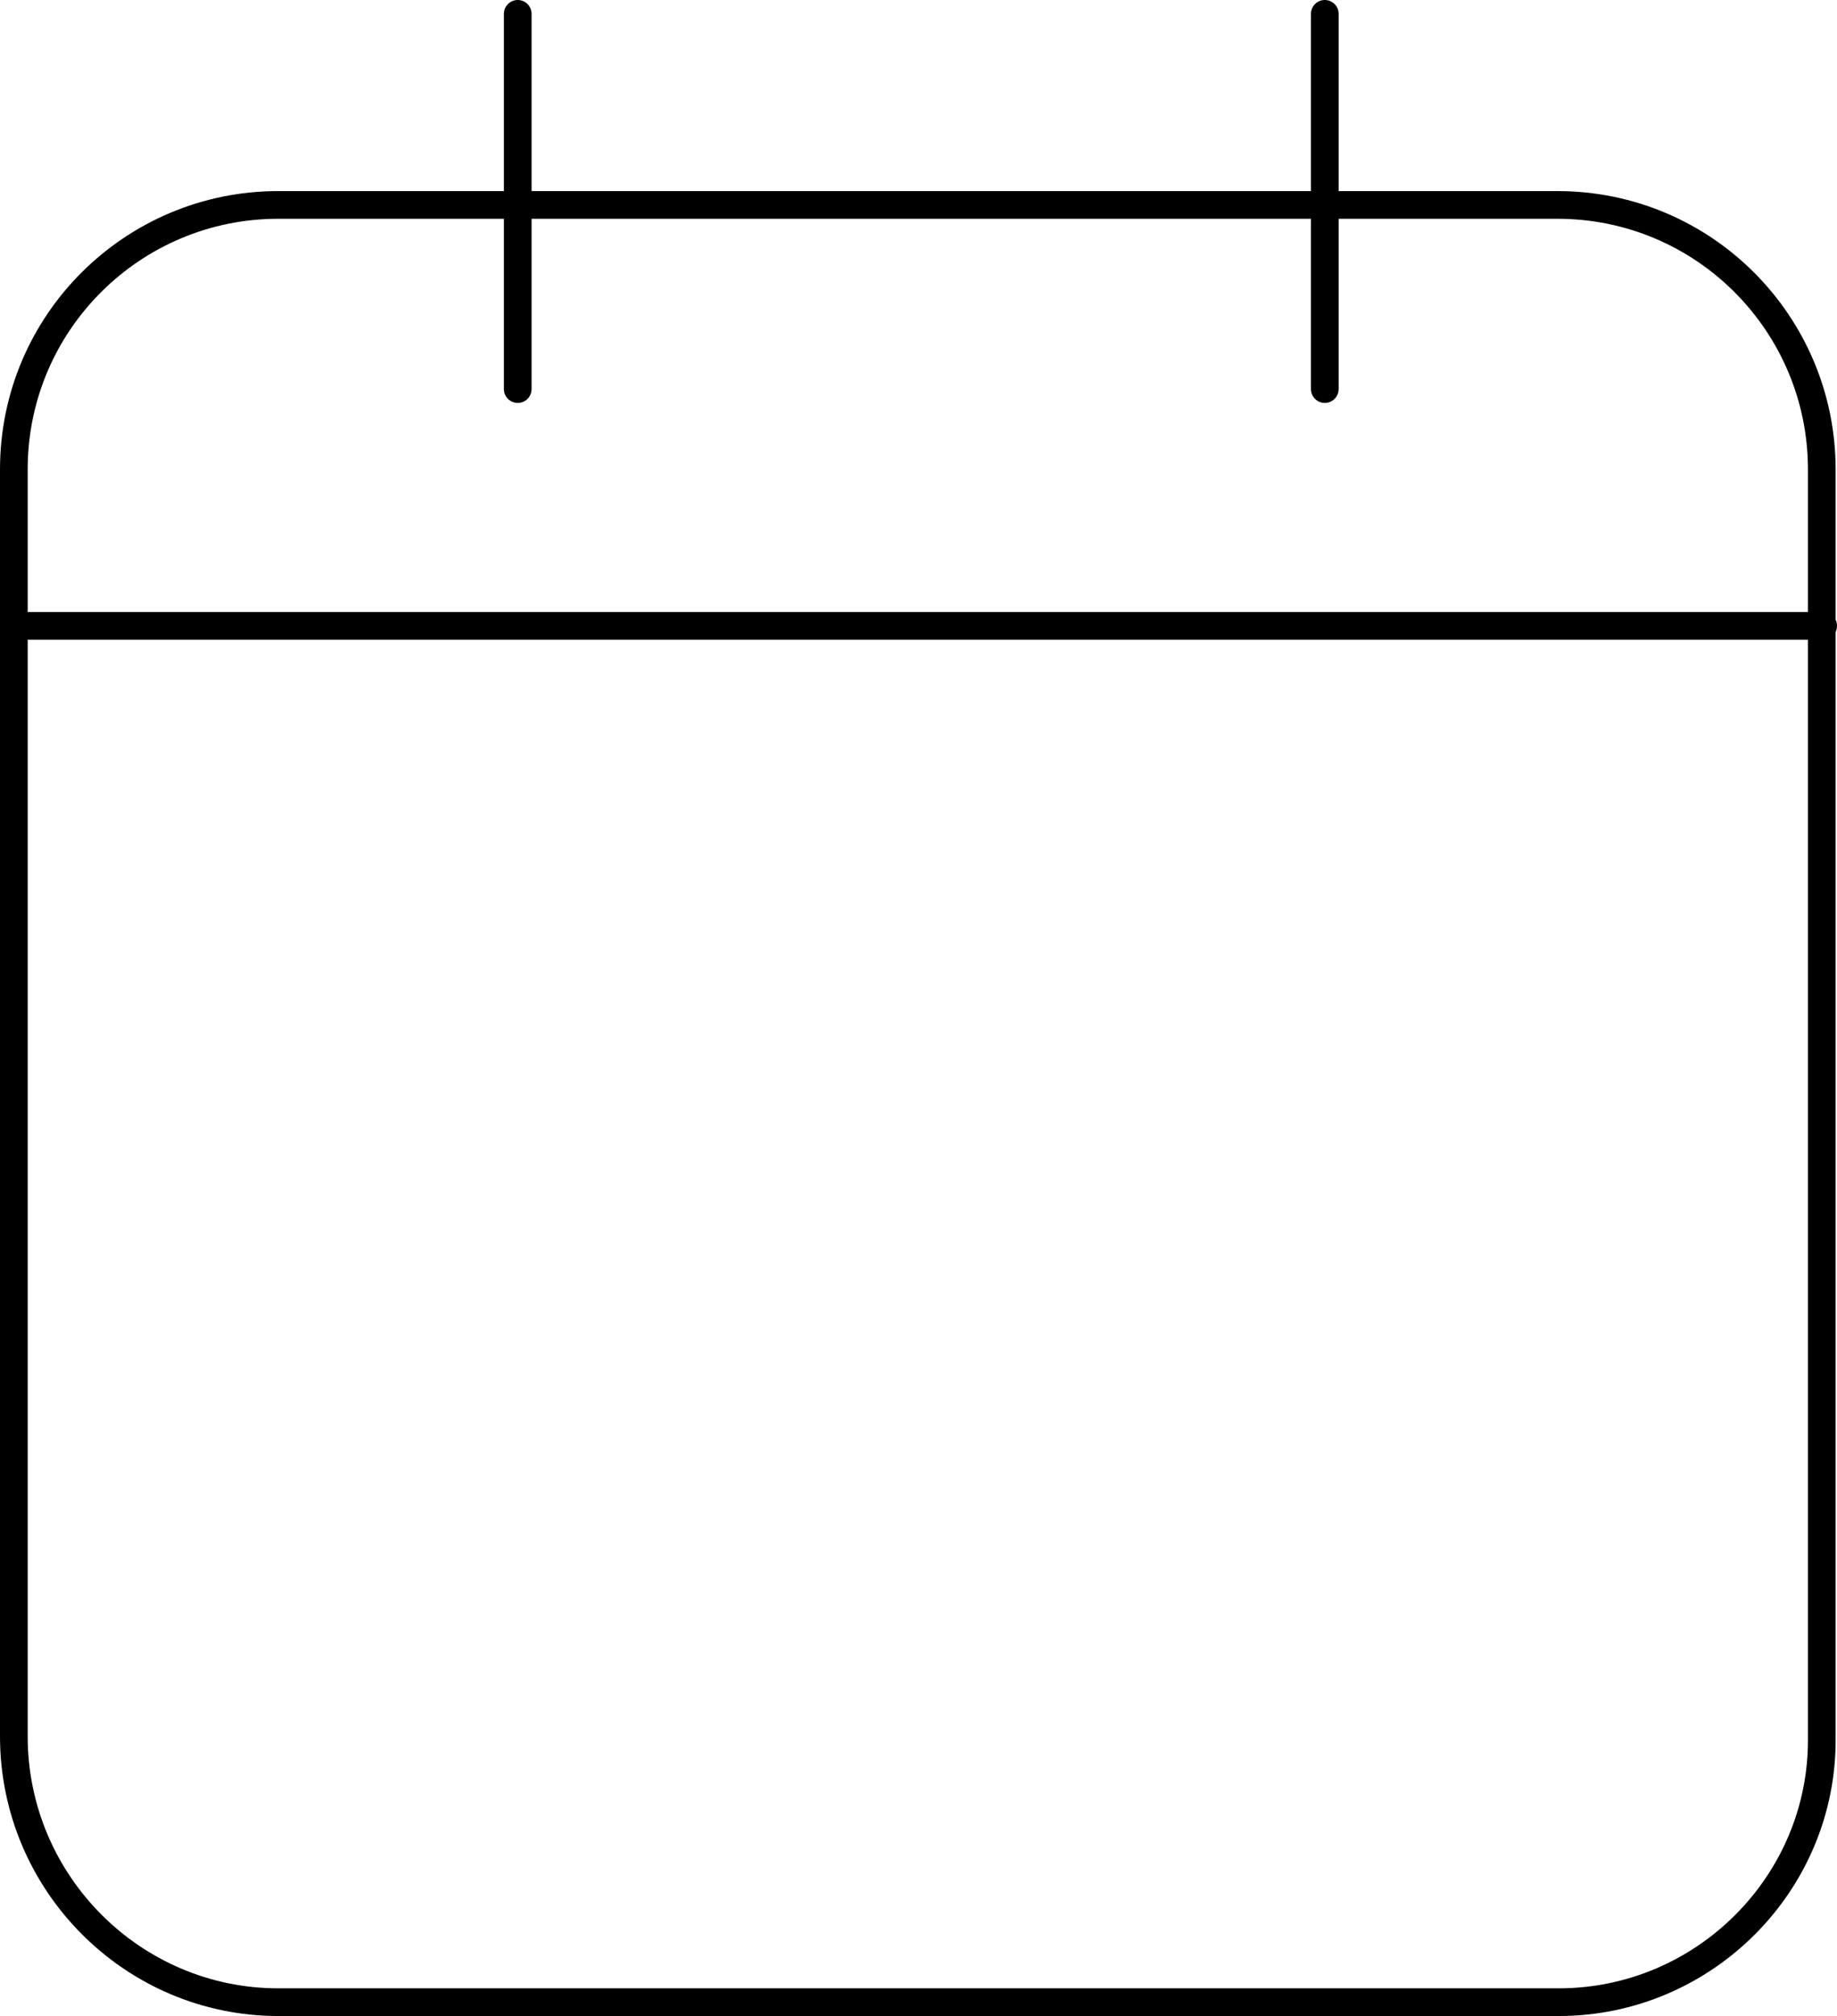 <?xml version="1.0" encoding="UTF-8"?> <svg xmlns="http://www.w3.org/2000/svg" xmlns:xlink="http://www.w3.org/1999/xlink" version="1.1" id="Слой_1" x="0px" y="0px" viewBox="0 0 132.7 145.6" style="enable-background:new 0 0 132.7 145.6;" xml:space="preserve"> <style type="text/css"> .st0{fill:none;stroke:#000000;stroke-width:2;stroke-linecap:round;stroke-linejoin:round;stroke-miterlimit:10;} </style> <g> <path class="st0" d="M112.6,144.6H20.1C9.6,144.6,1,136,1,125.4V33.9c0-10.6,8.6-19.1,19.1-19.1h92.4c10.6,0,19.1,8.6,19.1,19.1 v91.6C131.7,136,123.1,144.6,112.6,144.6z"></path> <line class="st0" x1="37.4" y1="1" x2="37.4" y2="28.1"></line> <line class="st0" x1="95.7" y1="1" x2="95.7" y2="28.1"></line> <line class="st0" x1="2.1" y1="45.2" x2="131.7" y2="45.2"></line> </g> </svg> 